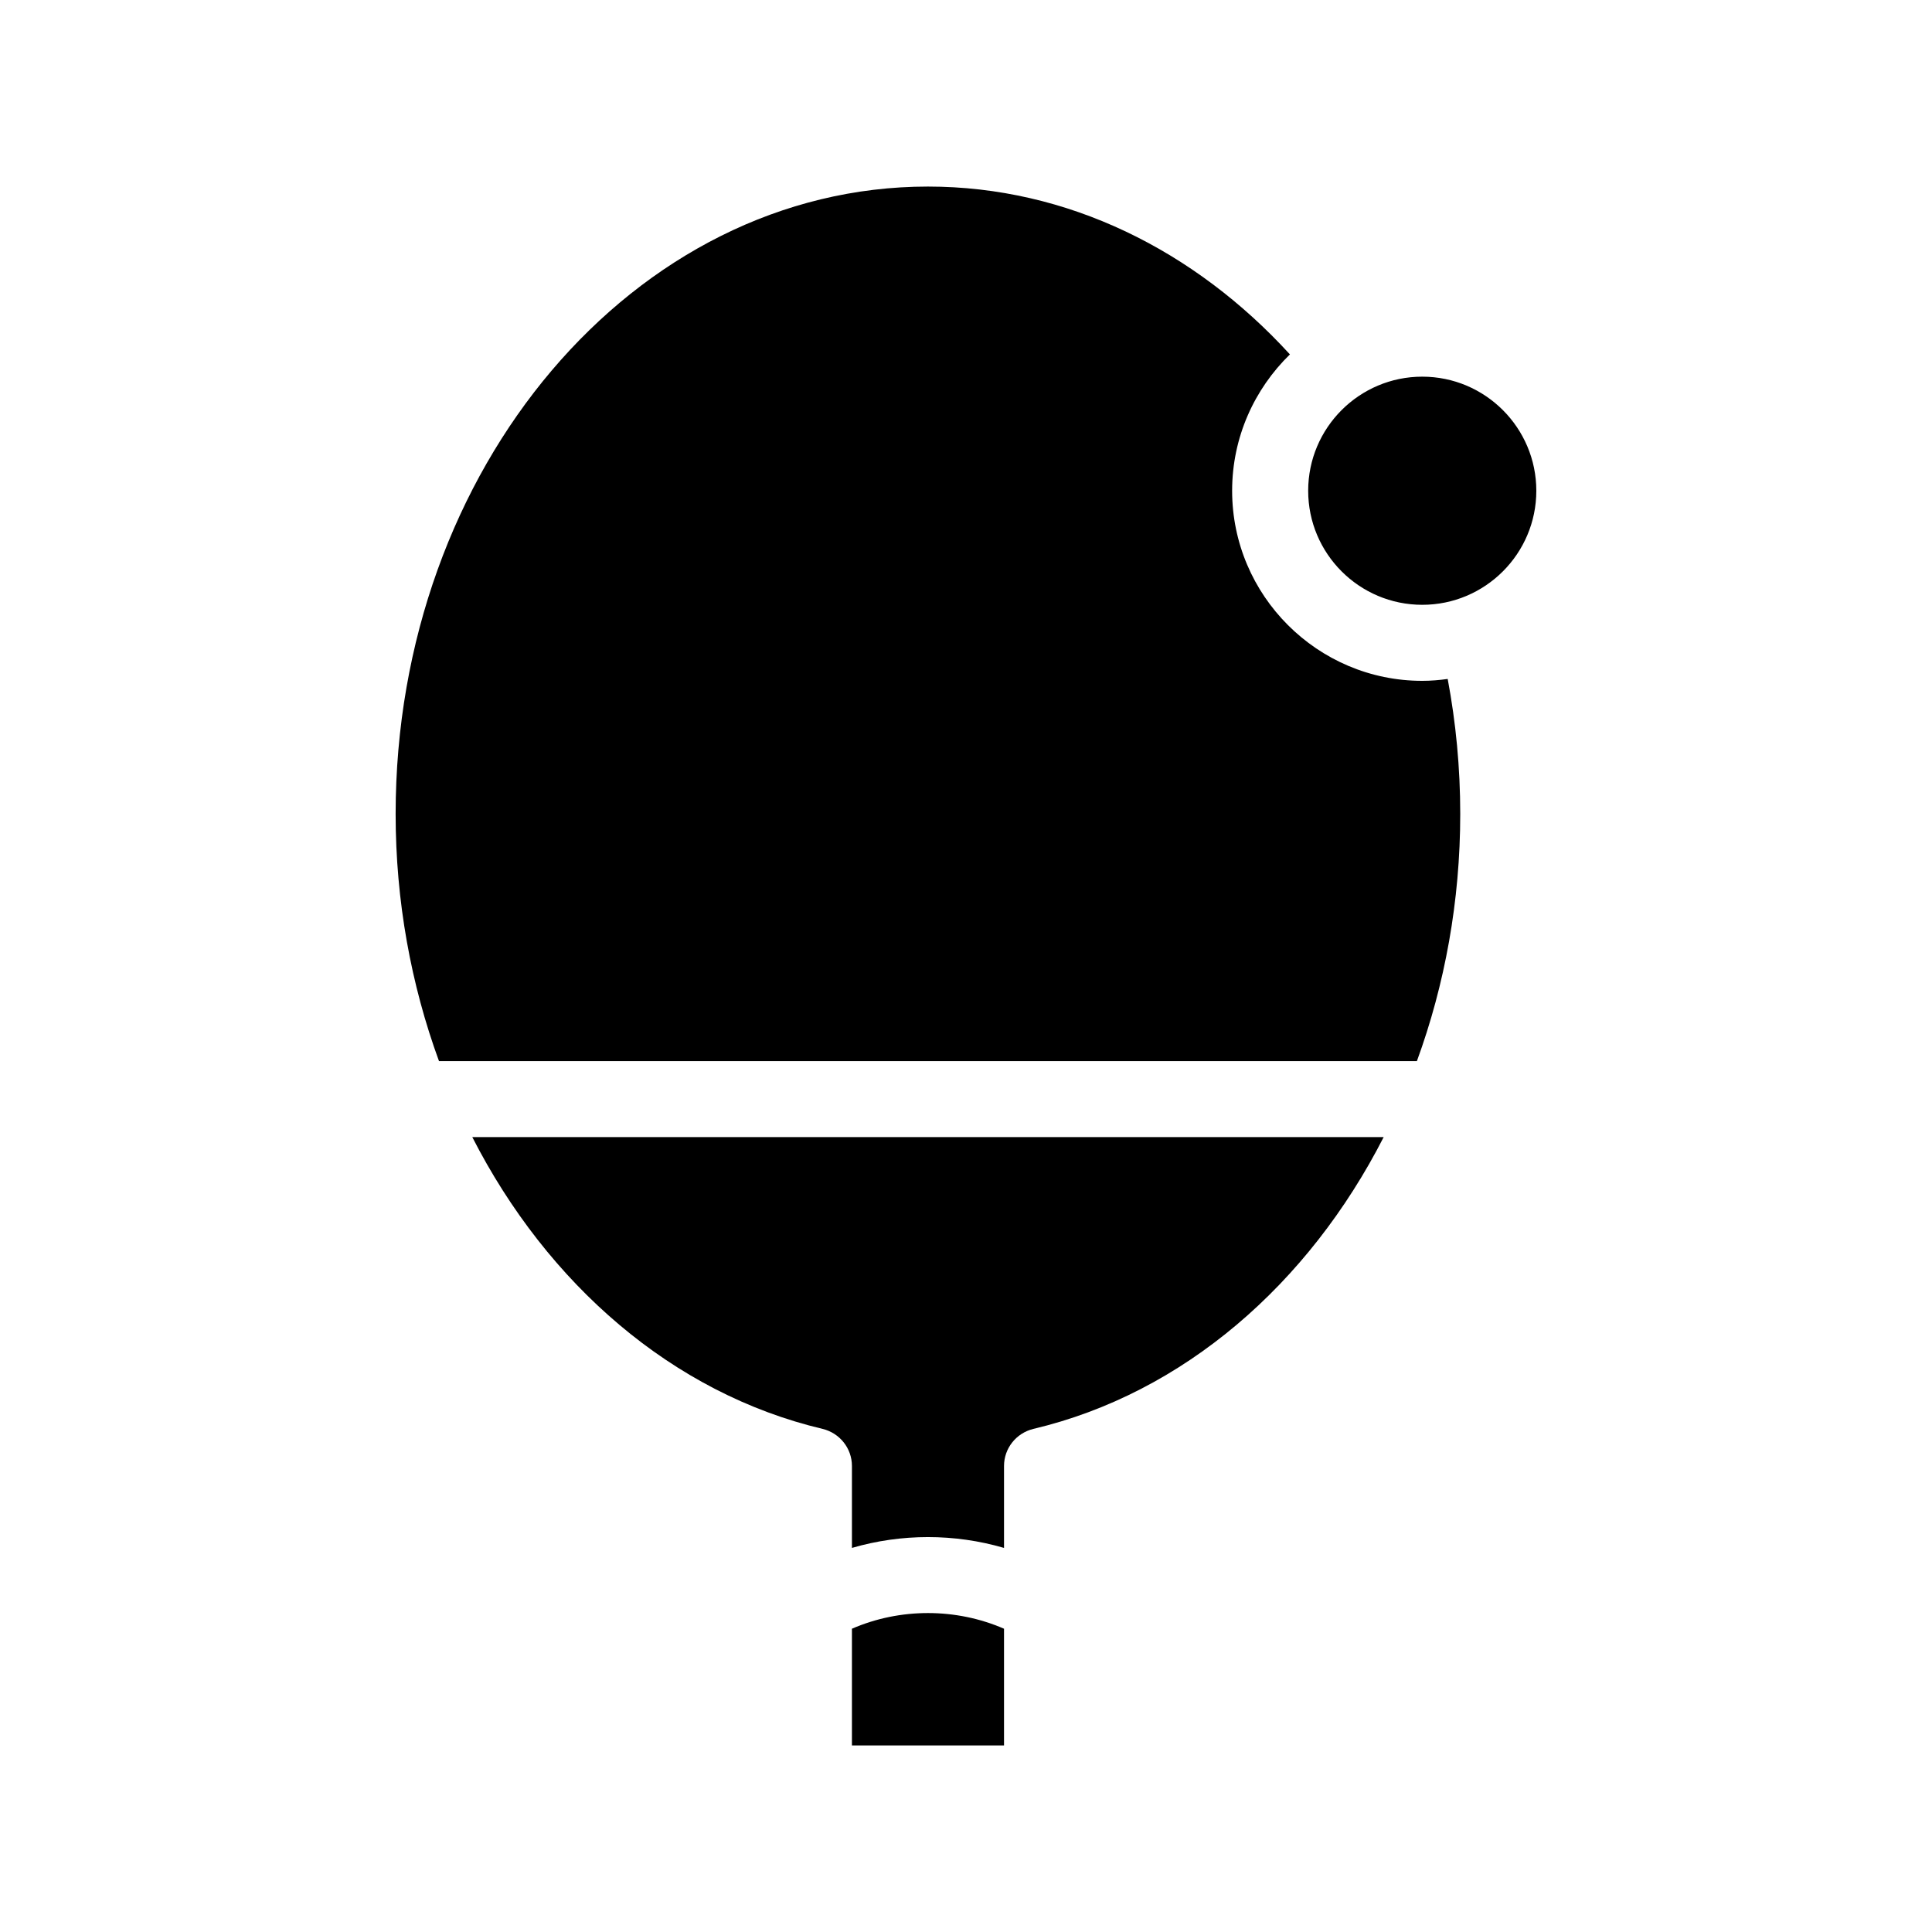 <?xml version="1.0" encoding="UTF-8"?>
<!-- Uploaded to: SVG Repo, www.svgrepo.com, Generator: SVG Repo Mixer Tools -->
<svg fill="#000000" width="800px" height="800px" version="1.1" viewBox="144 144 512 512" xmlns="http://www.w3.org/2000/svg">
 <path d="m269.16 445.34h241.53c-19.902 38.945-53.051 67.914-92.852 77.336-4.535 1.109-7.762 5.141-7.762 9.824v21.715c-13.098-3.828-27.207-3.828-40.305 0v-21.715c0-4.684-3.223-8.715-7.758-9.824-39.801-9.422-72.953-38.391-92.852-77.336zm251.75-120.91c-27.762 0-50.383-22.621-50.383-50.383 0-14.156 5.894-26.953 15.316-36.125-25.191-27.555-58.895-44.48-95.926-44.48-77.789 0-141.07 74.562-141.07 166.26 0 23.074 4.082 45.242 11.488 65.496h259.16c7.402-20.254 11.484-42.422 11.484-65.496 0-12.293-1.16-24.234-3.324-35.77-2.219 0.301-4.434 0.5-6.75 0.5zm-151.14 251.2v30.934h40.305v-30.934c-12.746-5.539-27.559-5.539-40.305 0zm151.14-331.81c-16.676 0-30.23 13.551-30.23 30.23 0 16.676 13.551 30.23 30.23 30.23 16.676 0 30.23-13.551 30.23-30.23-0.004-16.676-13.555-30.23-30.23-30.23z"/>
</svg>